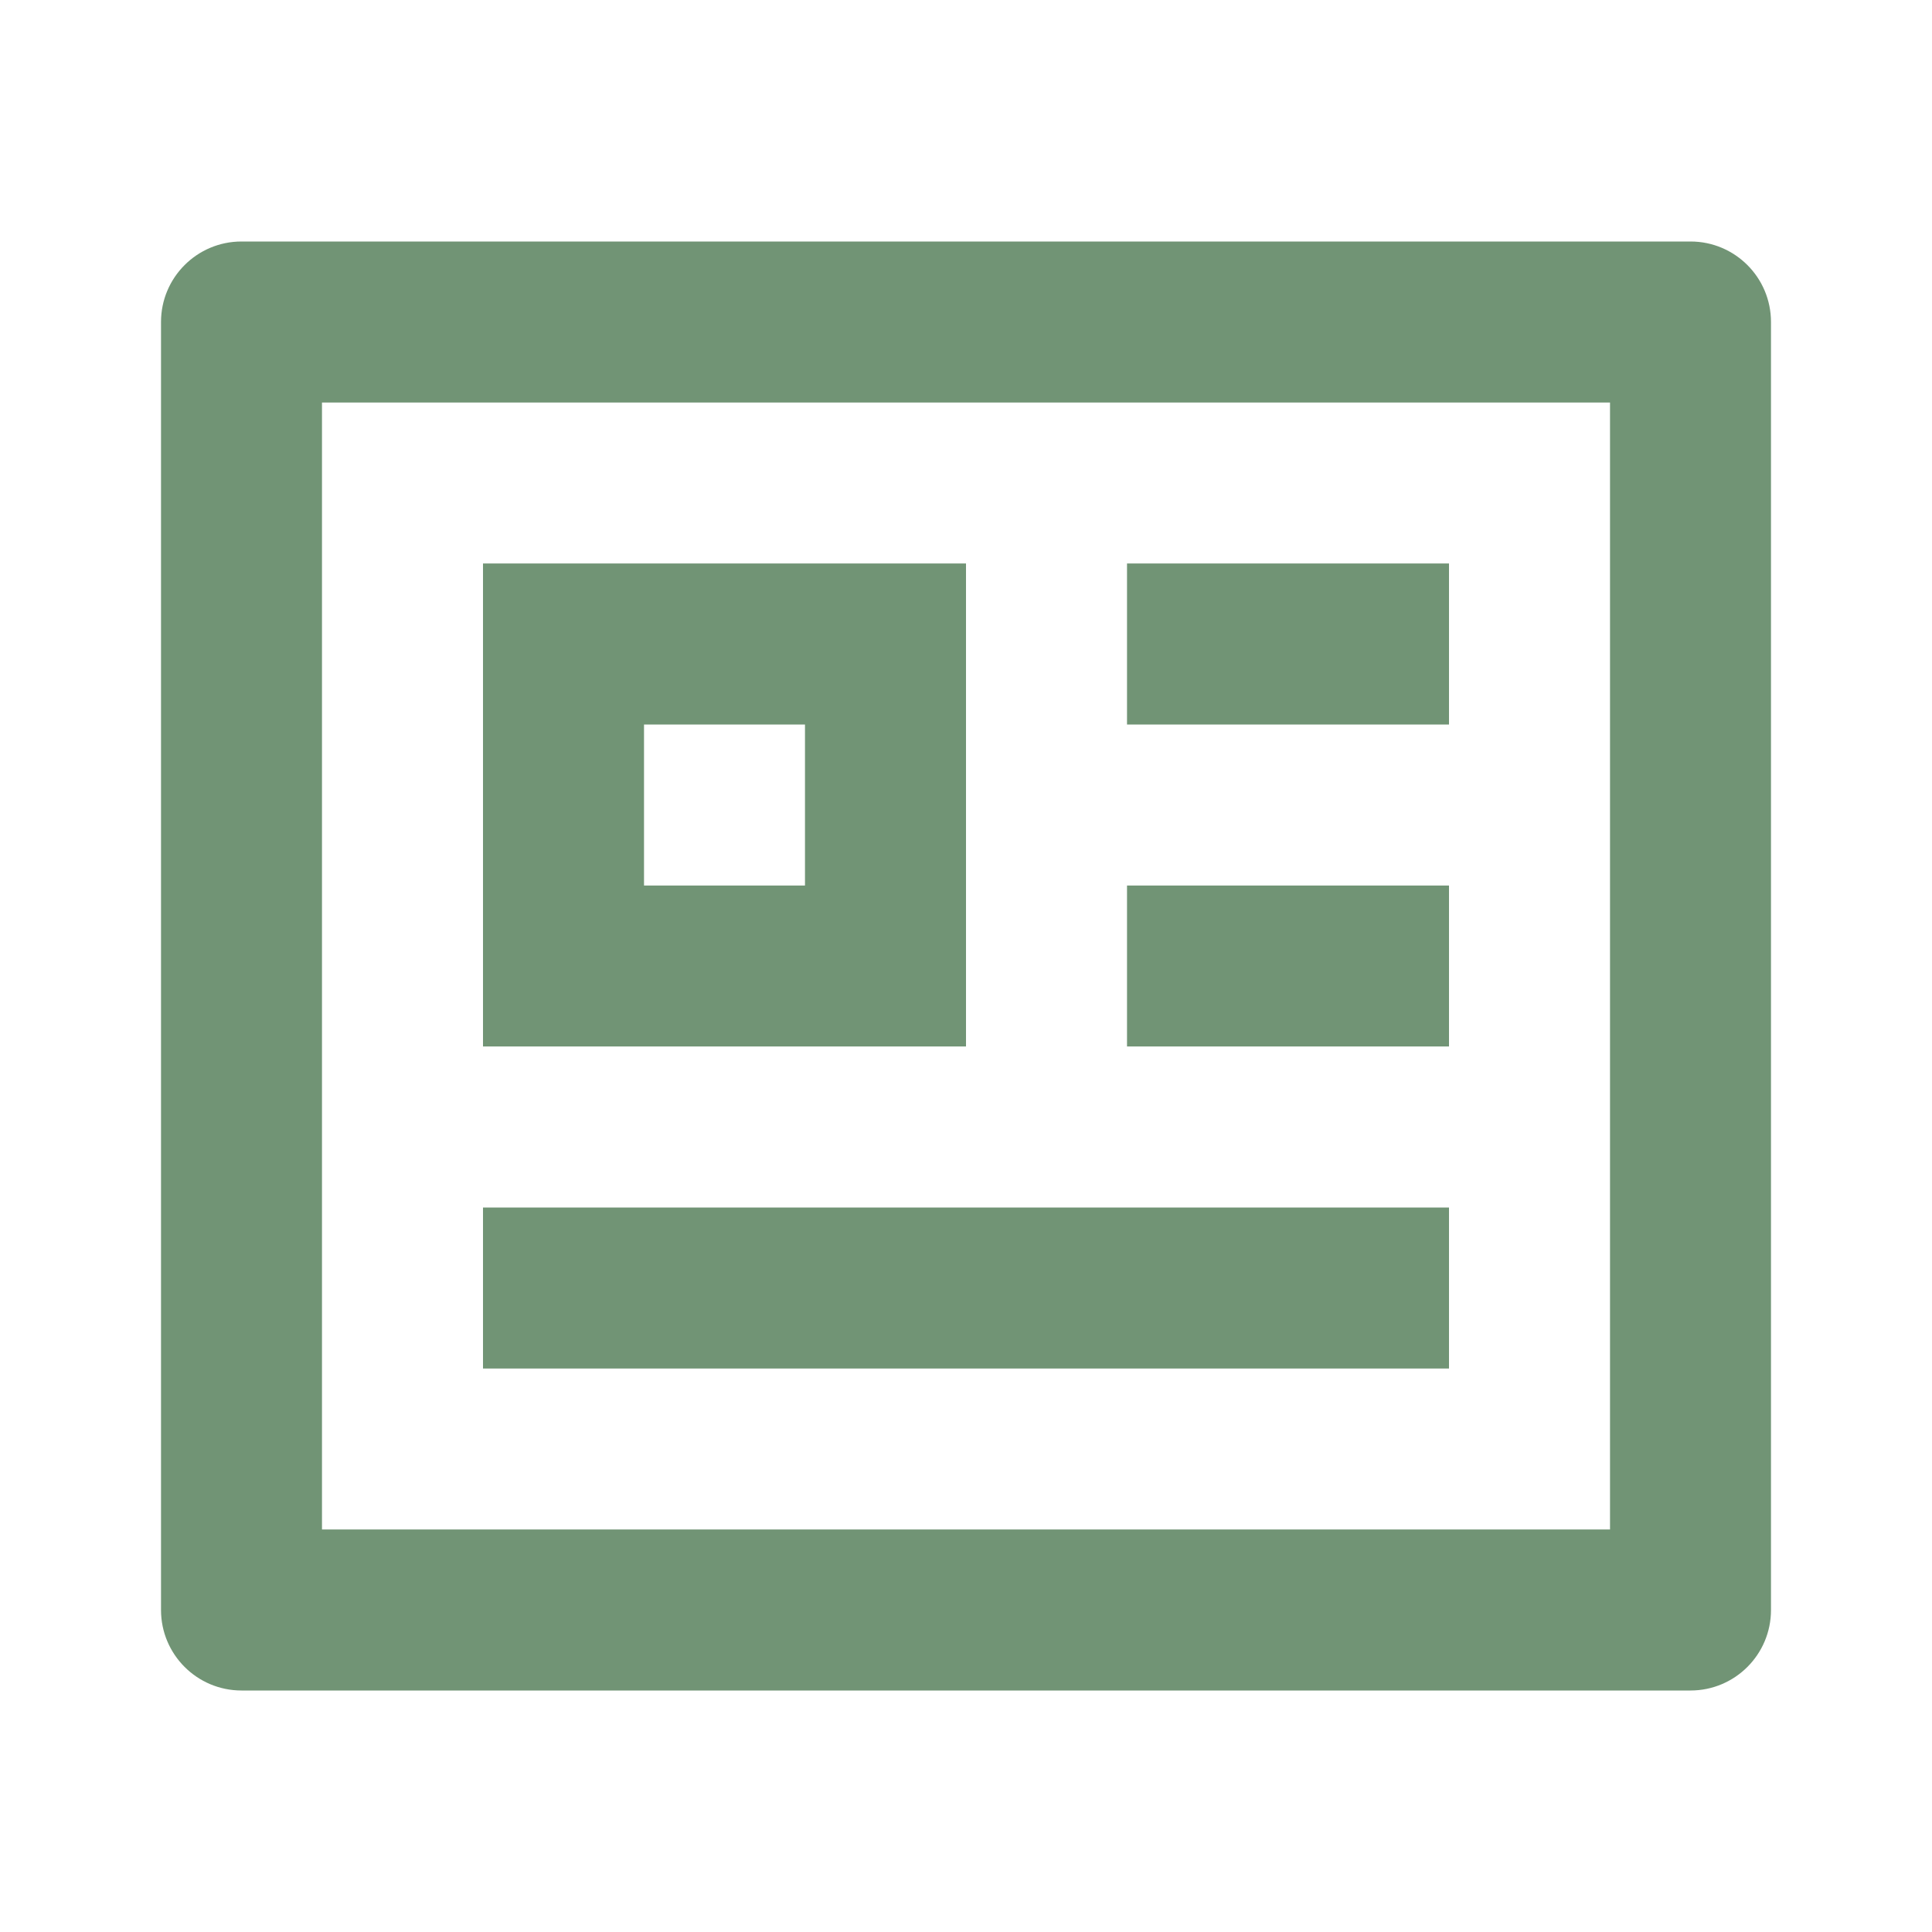 <svg width="44" height="44" viewBox="0 0 44 44" fill="none" xmlns="http://www.w3.org/2000/svg">
<path d="M3.667 7.333C3.667 6.321 4.488 5.5 5.5 5.5H38.5C39.513 5.5 40.333 6.321 40.333 7.333V36.667C40.333 37.679 39.513 38.5 38.5 38.5H5.5C4.488 38.5 3.667 37.679 3.667 36.667V7.333ZM7.333 9.167V34.833H36.667V9.167H7.333ZM11 12.833H22V23.833H11V12.833ZM14.667 16.5V20.167H18.333V16.5H14.667ZM25.667 16.5H33V12.833H25.667V16.5ZM33 23.833H25.667V20.167H33V23.833ZM11 27.5V31.167H33V27.5H11Z" fill="#719475"/>
</svg>
